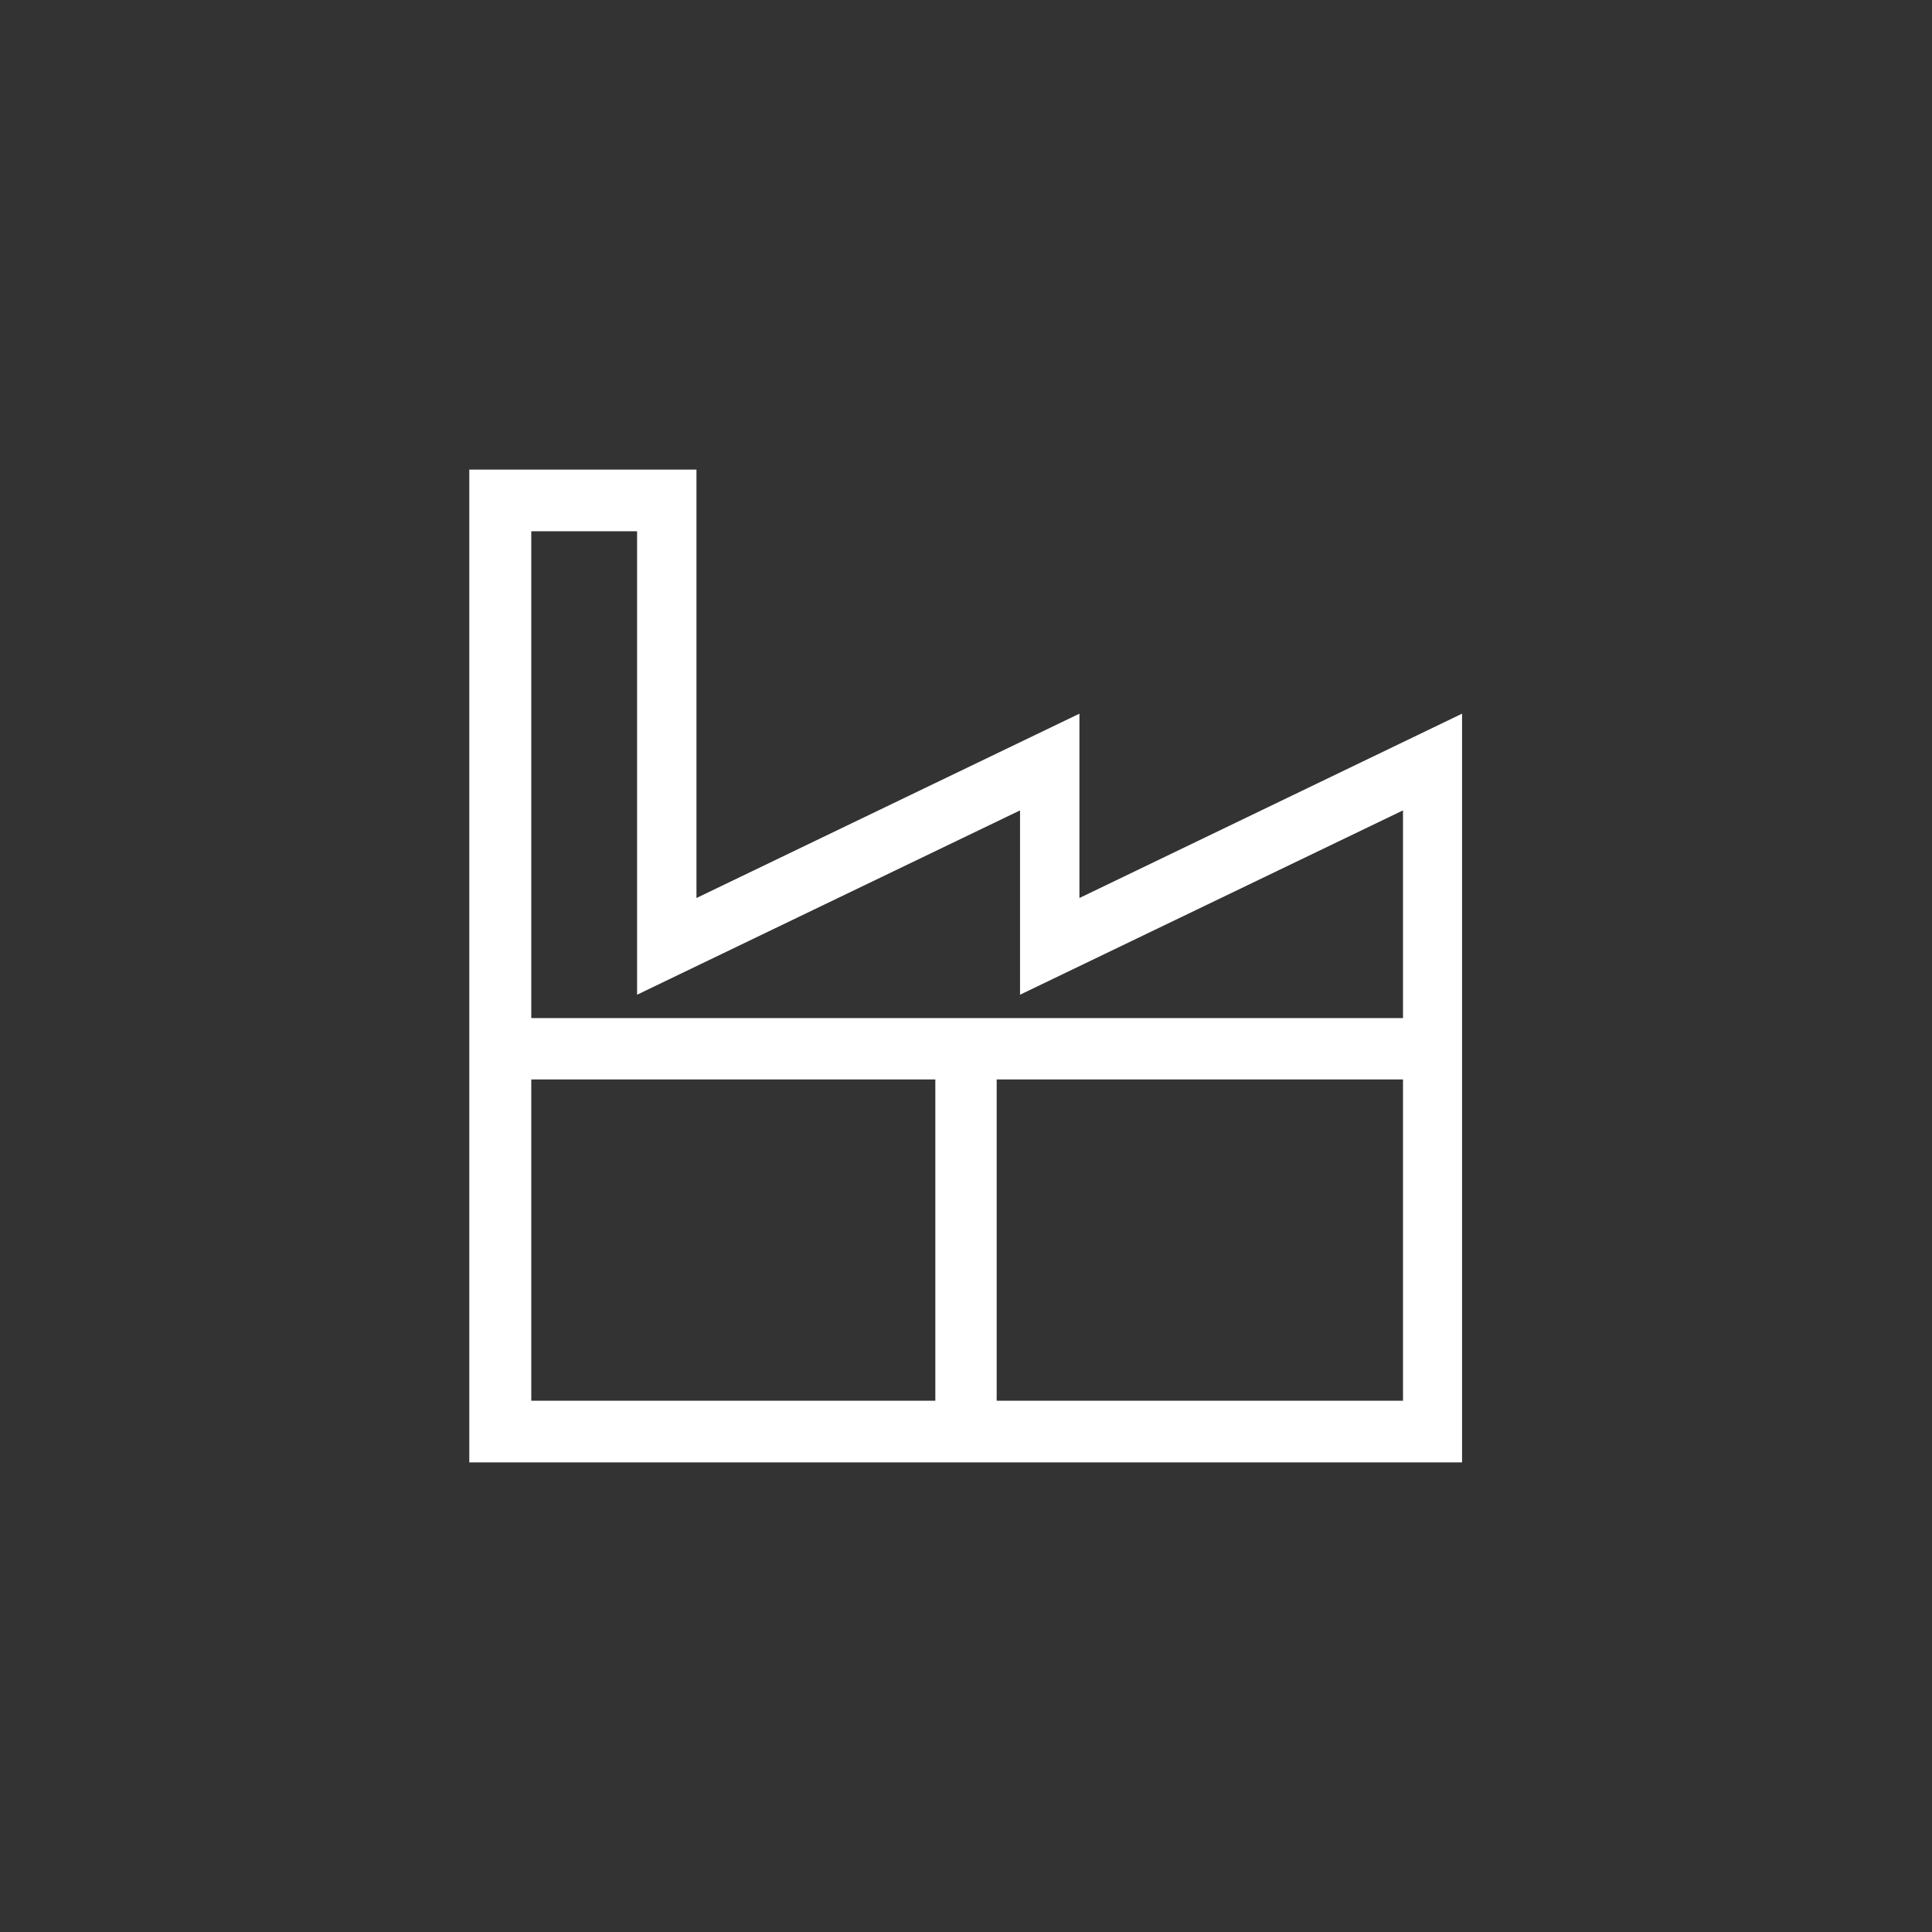 <?xml version="1.0" encoding="utf-8"?>
<!-- Generator: Adobe Illustrator 23.0.1, SVG Export Plug-In . SVG Version: 6.00 Build 0)  -->
<svg version="1.1" id="Livello_1" xmlns="http://www.w3.org/2000/svg" xmlns:xlink="http://www.w3.org/1999/xlink" x="0px" y="0px"
	 viewBox="0 0 595.3 595.3" style="enable-background:new 0 0 595.3 595.3;" xml:space="preserve">
<rect x="0" y="0" width="595.3" height="595.3" fill="#333333" stroke="none"/>
<style type="text/css">
	.st0{fill:#FFFFFF;}
</style>
<g>
	<path class="st0" d="M332.6,276.7v-56.8l-118,56.8v-132h-70v305.9h305.9V219.9L332.6,276.7z M432.3,332.6v99H307.1v-99H432.3z
		 M288.2,332.6v99H163.7v-99H288.2z M432.3,249.7v64H163.7v-150h32.6v142.8l118-56.8v56.8L432.3,249.7z"/>
</g>
</svg>

